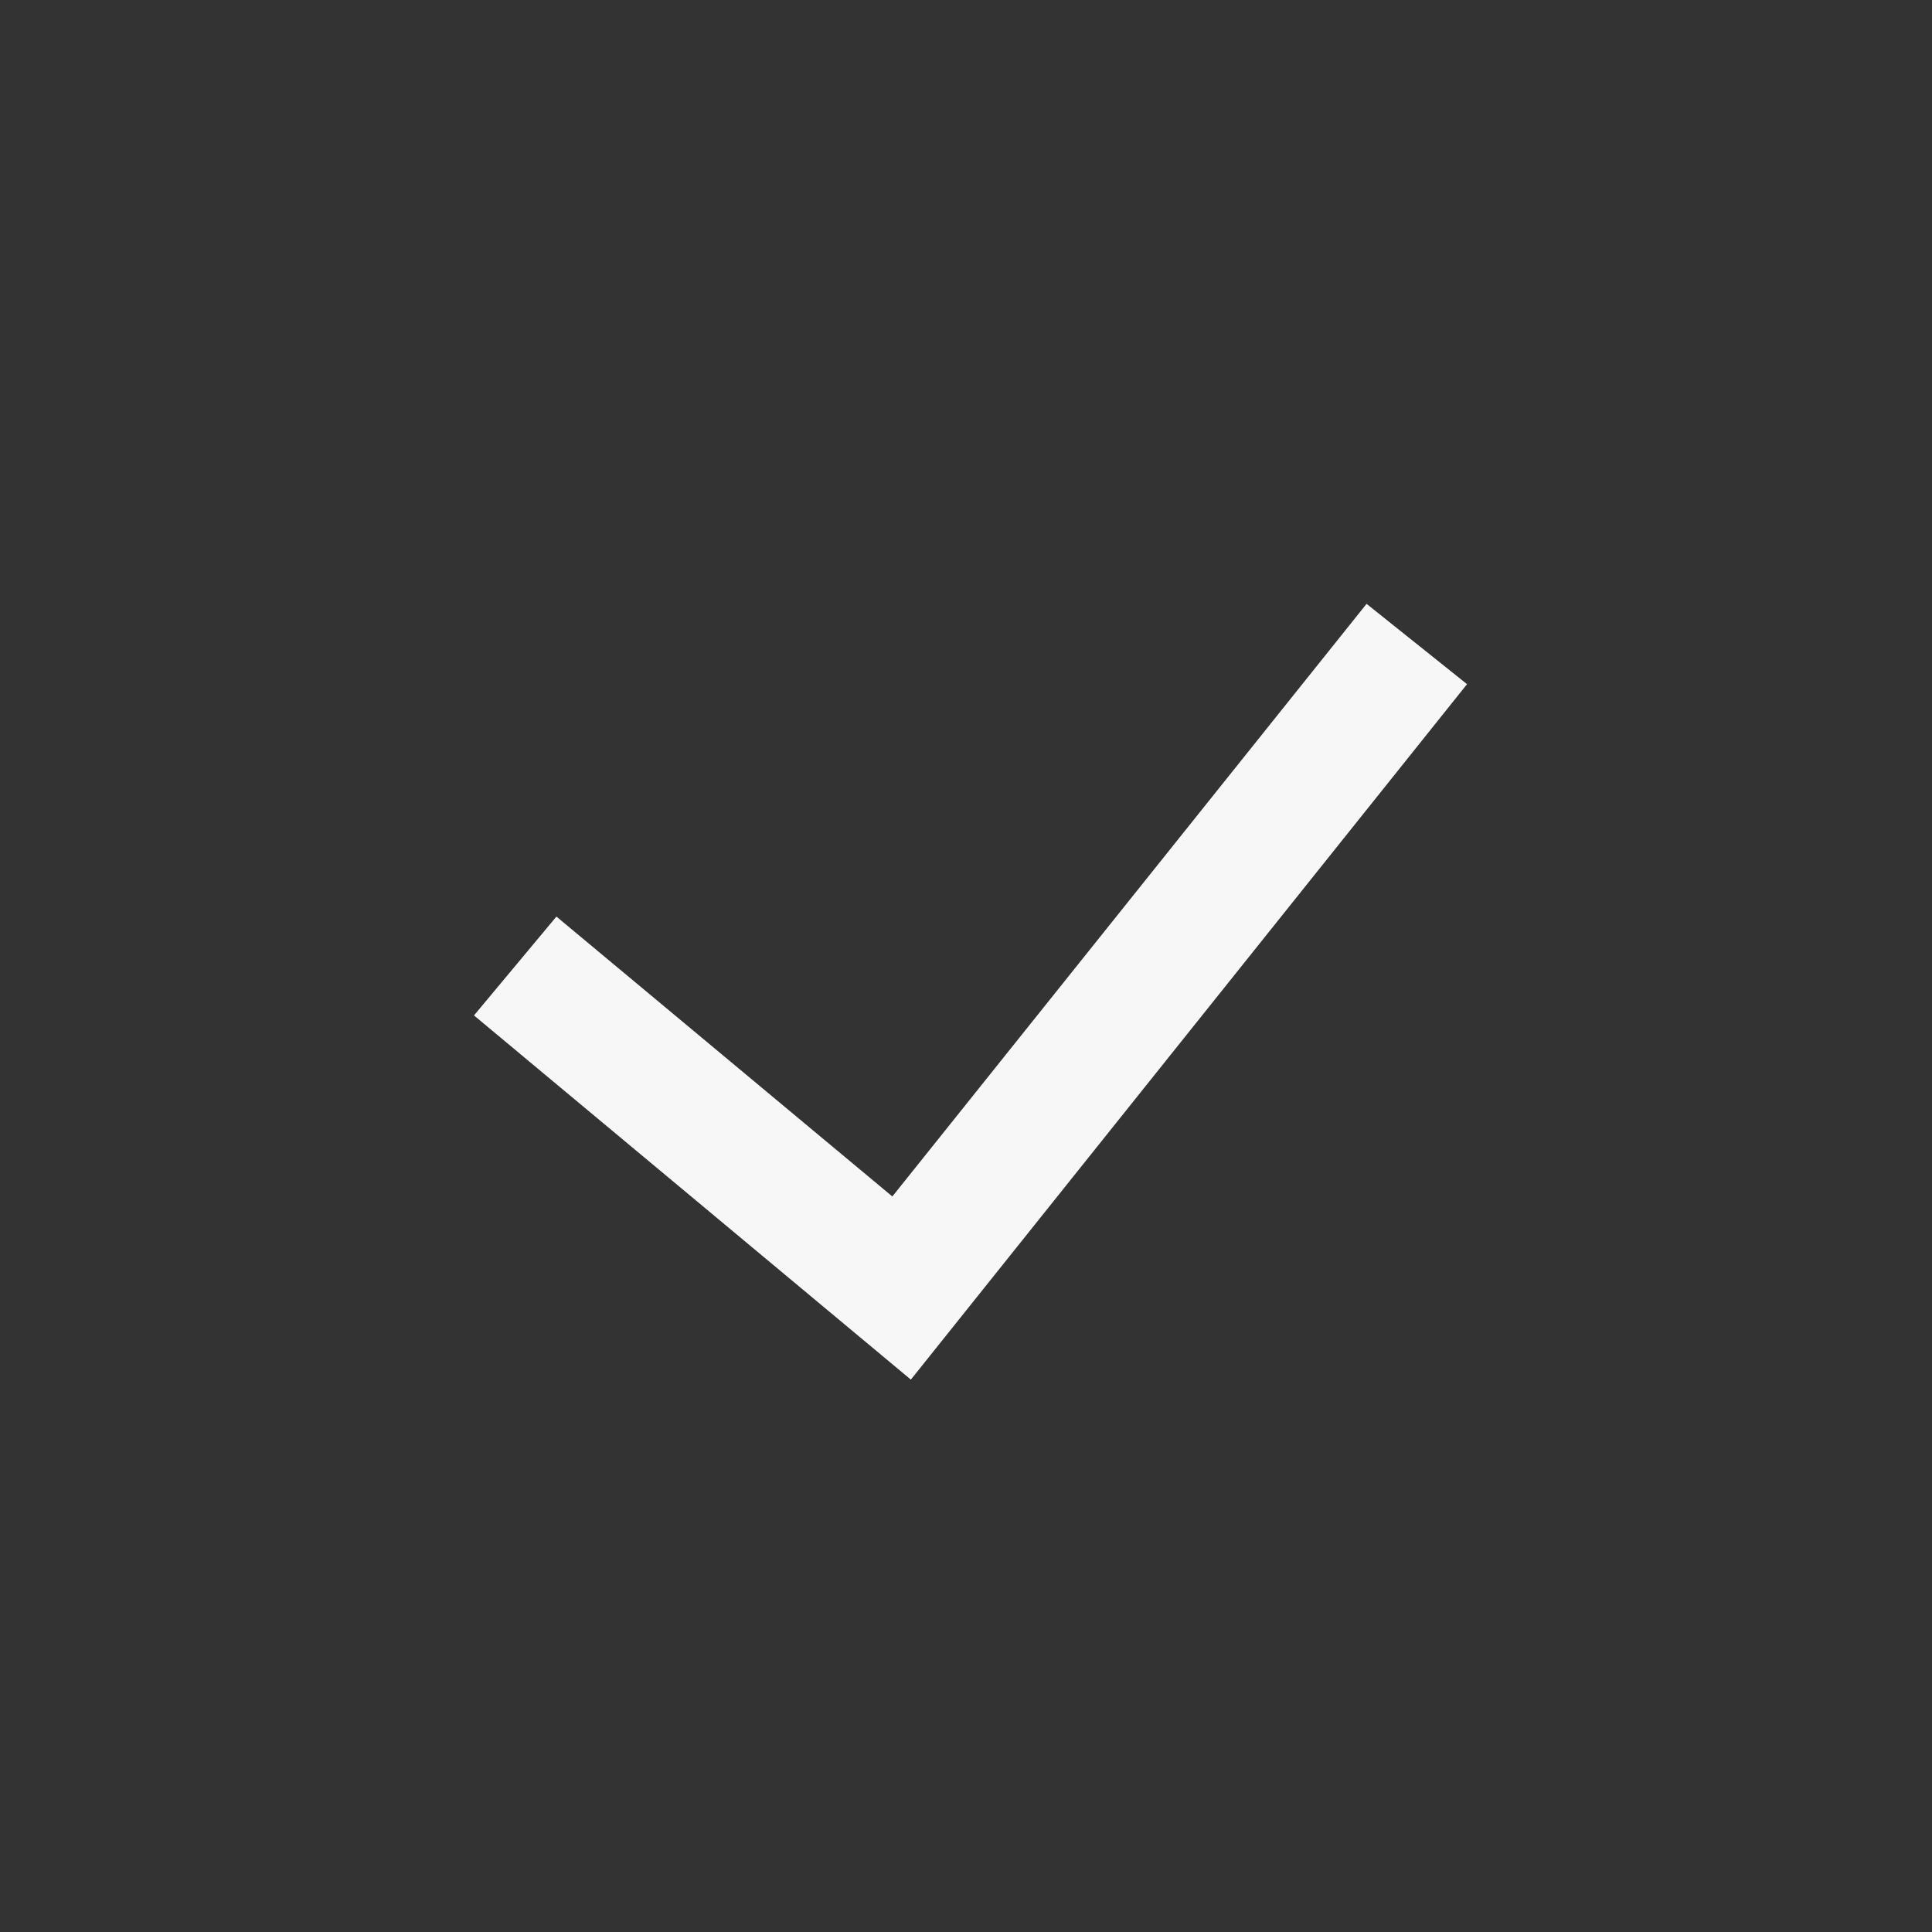 <svg width="24" height="24" viewBox="0 0 24 24" fill="none" xmlns="http://www.w3.org/2000/svg">
<rect x="0" y="0" width="24" height="24" fill="#333333" stroke="none"/>
<path fill-rule="evenodd" clip-rule="evenodd" d="M18.224 8.499L11.315 17.138L5.888 12.614L6.912 11.386L11.085 14.863L16.976 7.501L18.224 8.499Z" fill="#F7F7F7"/>
</svg>
